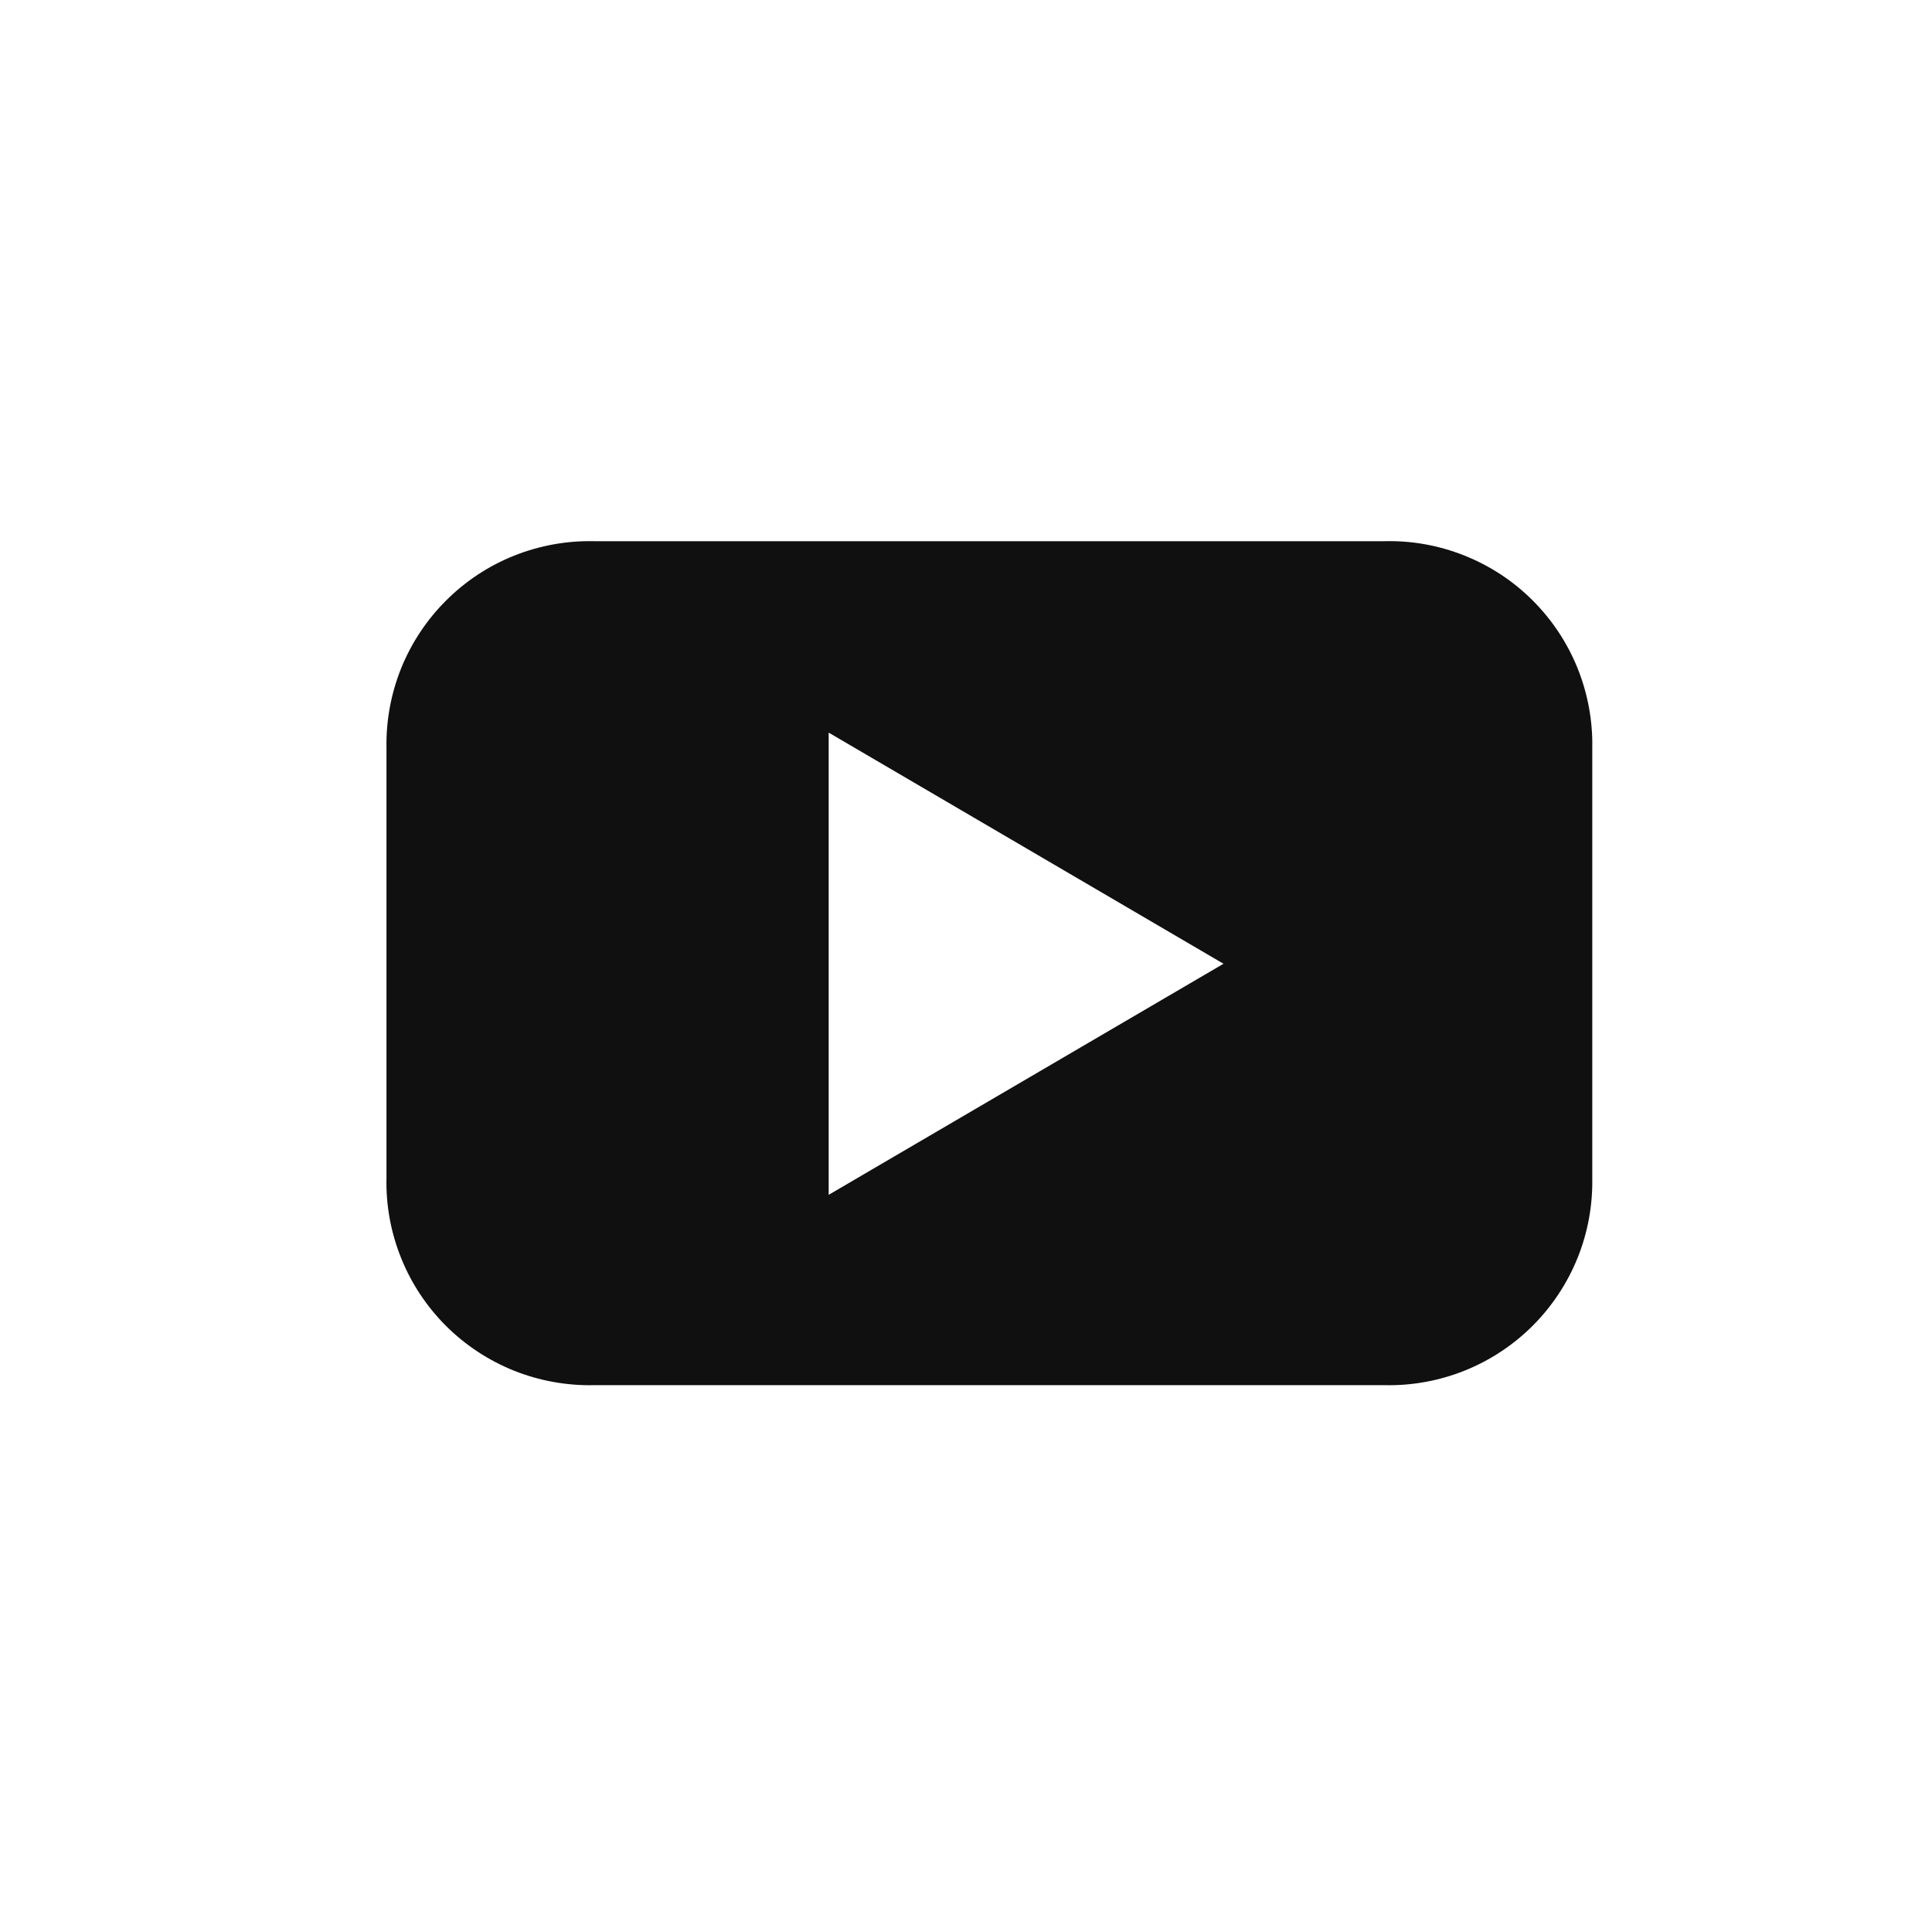<?xml version="1.0" encoding="utf-8"?>
<svg width="25" height="25" viewBox="0 0 25 25" fill="none" xmlns="http://www.w3.org/2000/svg">
<path fill-rule="evenodd" clip-rule="evenodd" d="M20.604 15.244V9.683C20.611 9.328 20.546 8.976 20.414 8.647C20.281 8.318 20.083 8.019 19.832 7.769C19.581 7.518 19.281 7.321 18.952 7.19C18.623 7.058 18.27 6.994 17.916 7.003H7.689C7.334 6.995 6.982 7.059 6.653 7.19C6.323 7.322 6.024 7.519 5.773 7.77C5.522 8.02 5.324 8.318 5.191 8.647C5.059 8.976 4.994 9.328 5.001 9.683V15.244C4.993 15.598 5.058 15.951 5.191 16.28C5.323 16.609 5.521 16.907 5.772 17.158C6.023 17.408 6.323 17.605 6.652 17.737C6.981 17.868 7.334 17.932 7.689 17.924H17.916C18.27 17.932 18.622 17.868 18.952 17.736C19.281 17.604 19.58 17.407 19.831 17.157C20.082 16.906 20.28 16.608 20.413 16.279C20.546 15.95 20.61 15.598 20.604 15.244M15.832 12.471L10.723 15.461V9.48L15.832 12.471Z" fill="#101010"/>
</svg>

